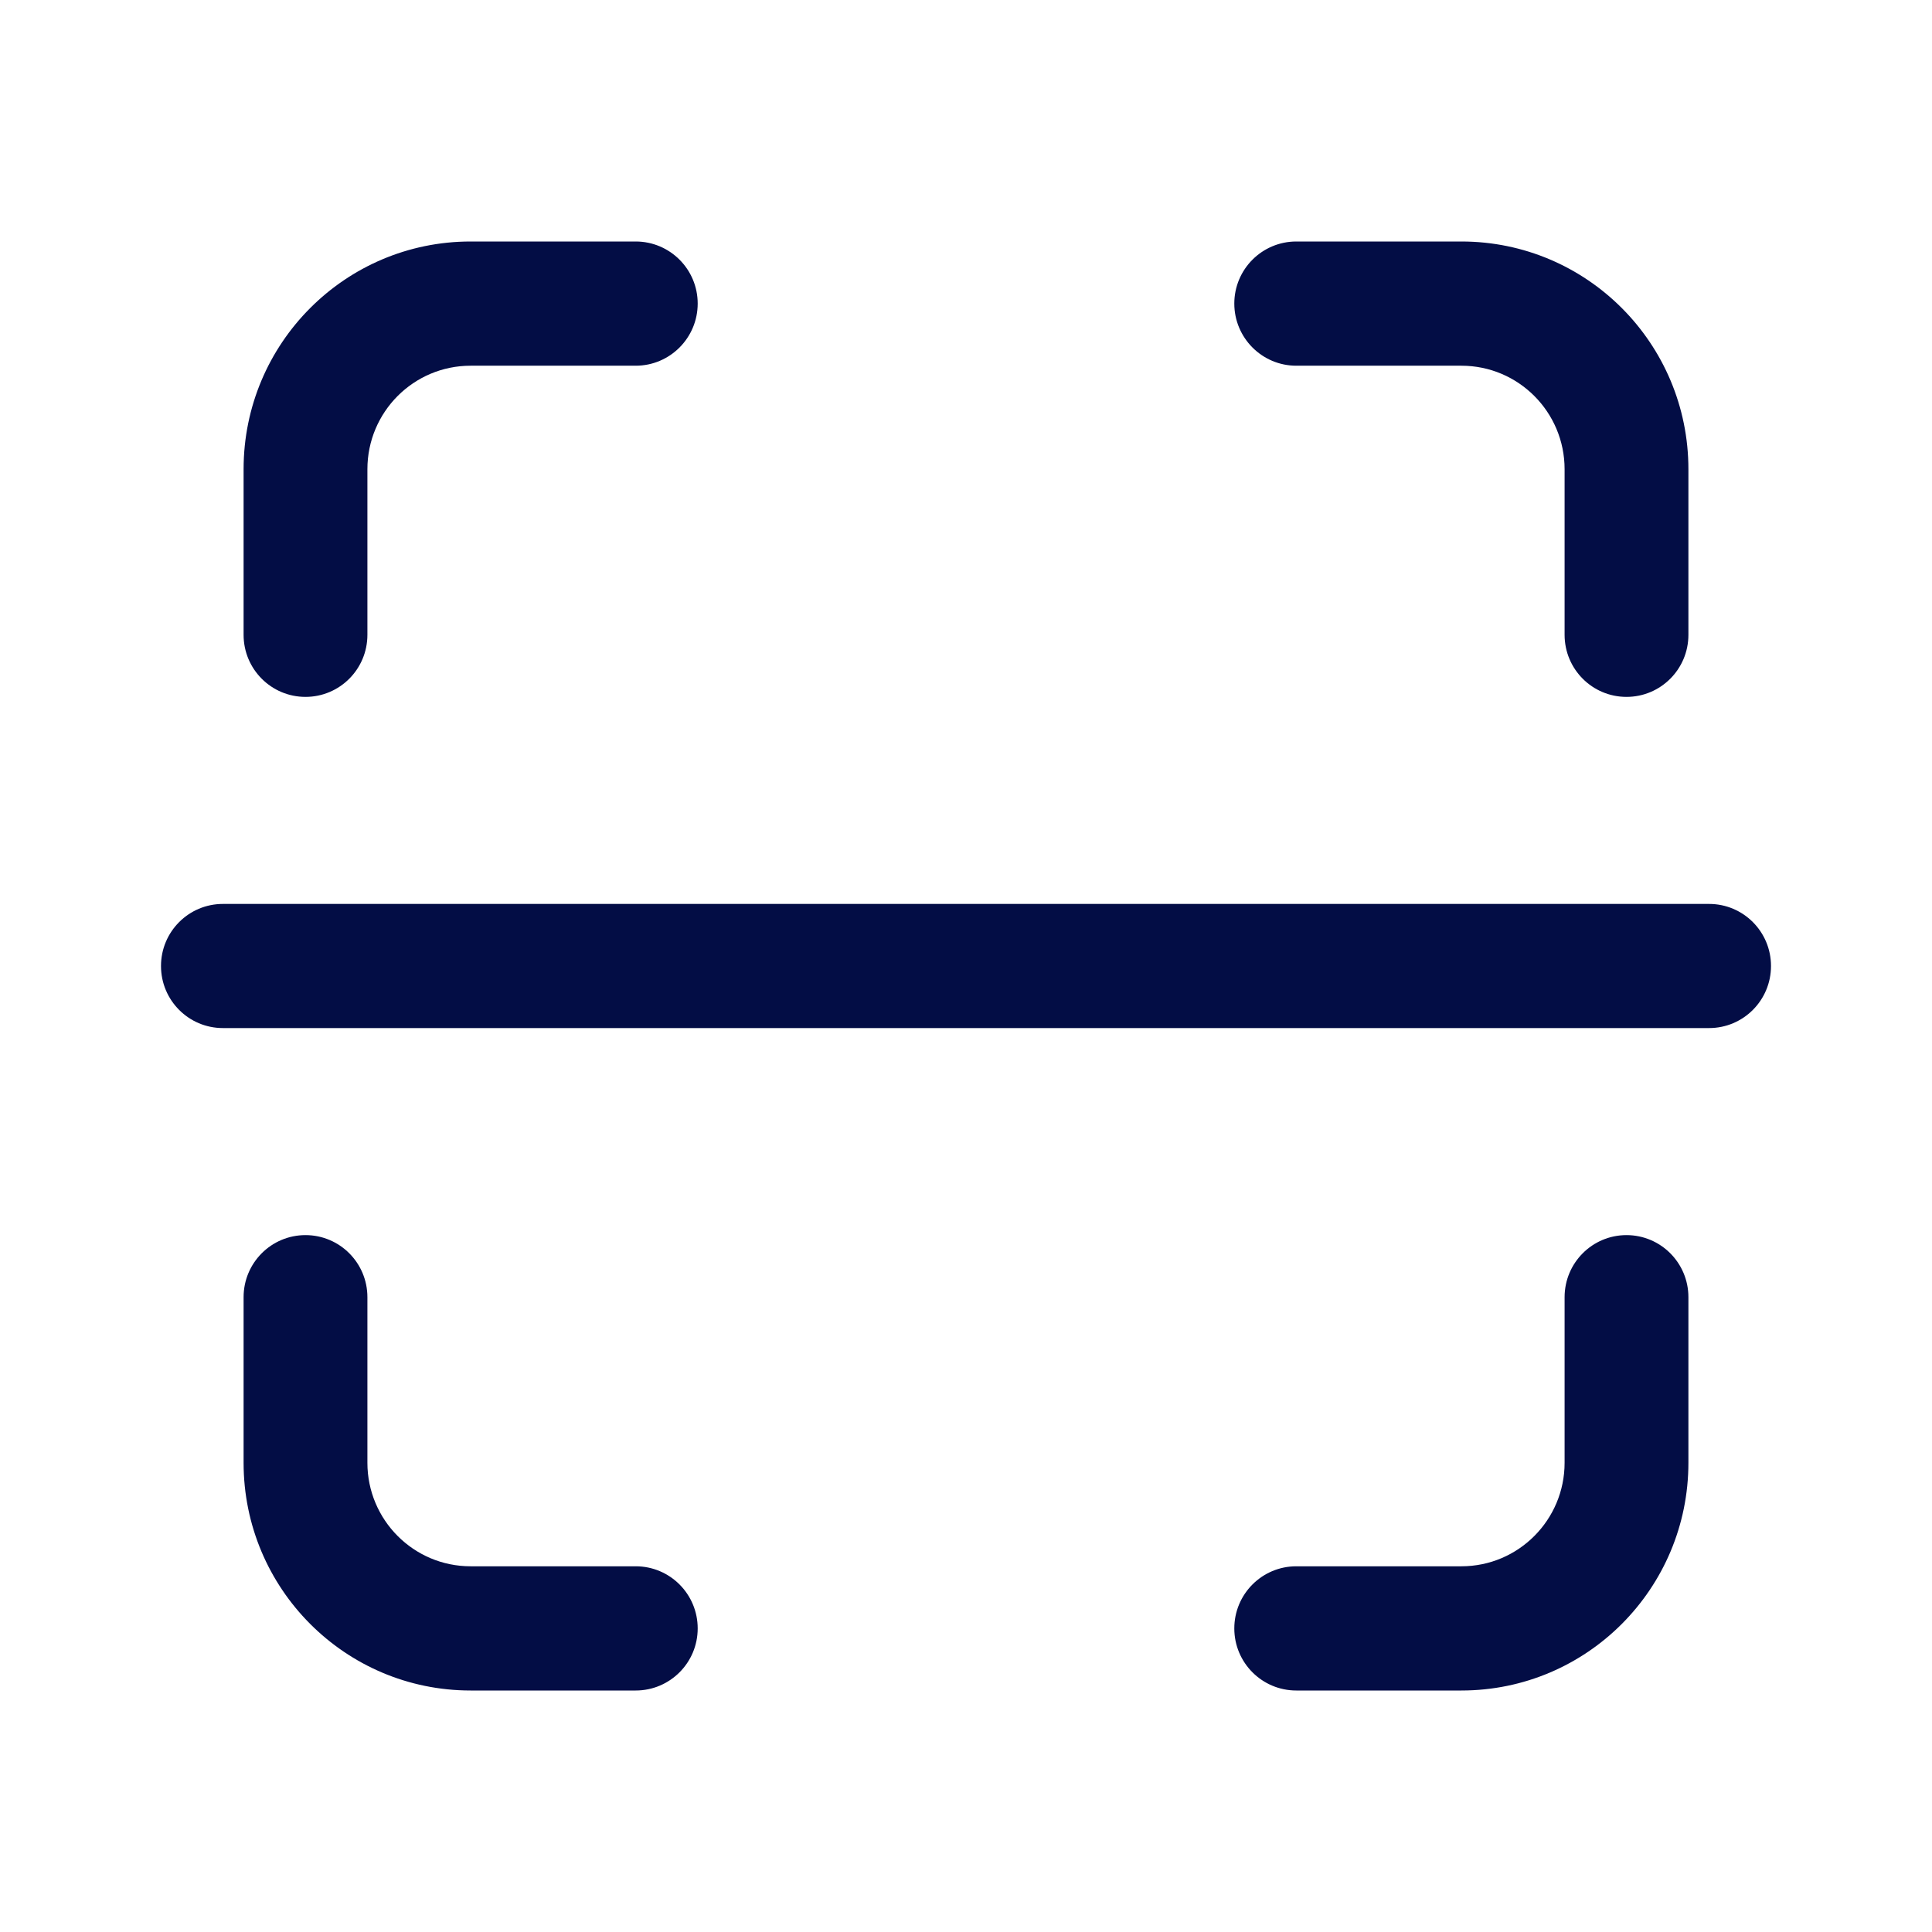 <?xml version="1.0" encoding="utf-8"?><!-- Скачано с сайта svg4.ru / Downloaded from svg4.ru -->
<svg width="800px" height="800px" viewBox="0 0 24 24" fill="none" xmlns="http://www.w3.org/2000/svg">
<path fill-rule="evenodd" clip-rule="evenodd" d="M18.154 19.457C18.862 19.457 19.436 18.881 19.436 18.171V16.114C19.436 15.688 19.78 15.343 20.205 15.343C20.63 15.343 20.974 15.688 20.974 16.114V18.171C20.974 19.734 19.712 21 18.154 21H16.103C15.678 21 15.333 20.655 15.333 20.229C15.333 19.802 15.678 19.457 16.103 19.457H18.154Z" fill="#030D45"/>
<path fill-rule="evenodd" clip-rule="evenodd" d="M18.154 4.543C18.862 4.543 19.436 5.118 19.436 5.829V7.886C19.436 8.312 19.78 8.657 20.205 8.657C20.63 8.657 20.974 8.312 20.974 7.886V5.829C20.974 4.266 19.712 3 18.154 3L16.103 3C15.678 3 15.333 3.345 15.333 3.771C15.333 4.197 15.678 4.543 16.103 4.543L18.154 4.543Z" fill="#030D45"/>
<path fill-rule="evenodd" clip-rule="evenodd" d="M5.846 19.457C5.138 19.457 4.564 18.881 4.564 18.171L4.564 16.114C4.564 15.688 4.22 15.343 3.795 15.343C3.37 15.343 3.026 15.688 3.026 16.114L3.026 18.171C3.026 19.734 4.288 21 5.846 21H7.897C8.322 21 8.667 20.655 8.667 20.229C8.667 19.802 8.322 19.457 7.897 19.457H5.846Z" fill="#030D45"/>
<path fill-rule="evenodd" clip-rule="evenodd" d="M5.846 4.543C5.138 4.543 4.564 5.118 4.564 5.829L4.564 7.886C4.564 8.312 4.22 8.657 3.795 8.657C3.37 8.657 3.026 8.312 3.026 7.886L3.026 5.829C3.026 4.266 4.288 3 5.846 3L7.897 3C8.322 3 8.667 3.345 8.667 3.771C8.667 4.197 8.322 4.543 7.897 4.543L5.846 4.543Z" fill="#030D45"/>
<path fill-rule="evenodd" clip-rule="evenodd" d="M22 12C22 12.426 21.656 12.771 21.231 12.771H2.769C2.344 12.771 2 12.426 2 12C2 11.574 2.344 11.229 2.769 11.229H21.231C21.656 11.229 22 11.574 22 12Z" fill="#030D45"/>
</svg>